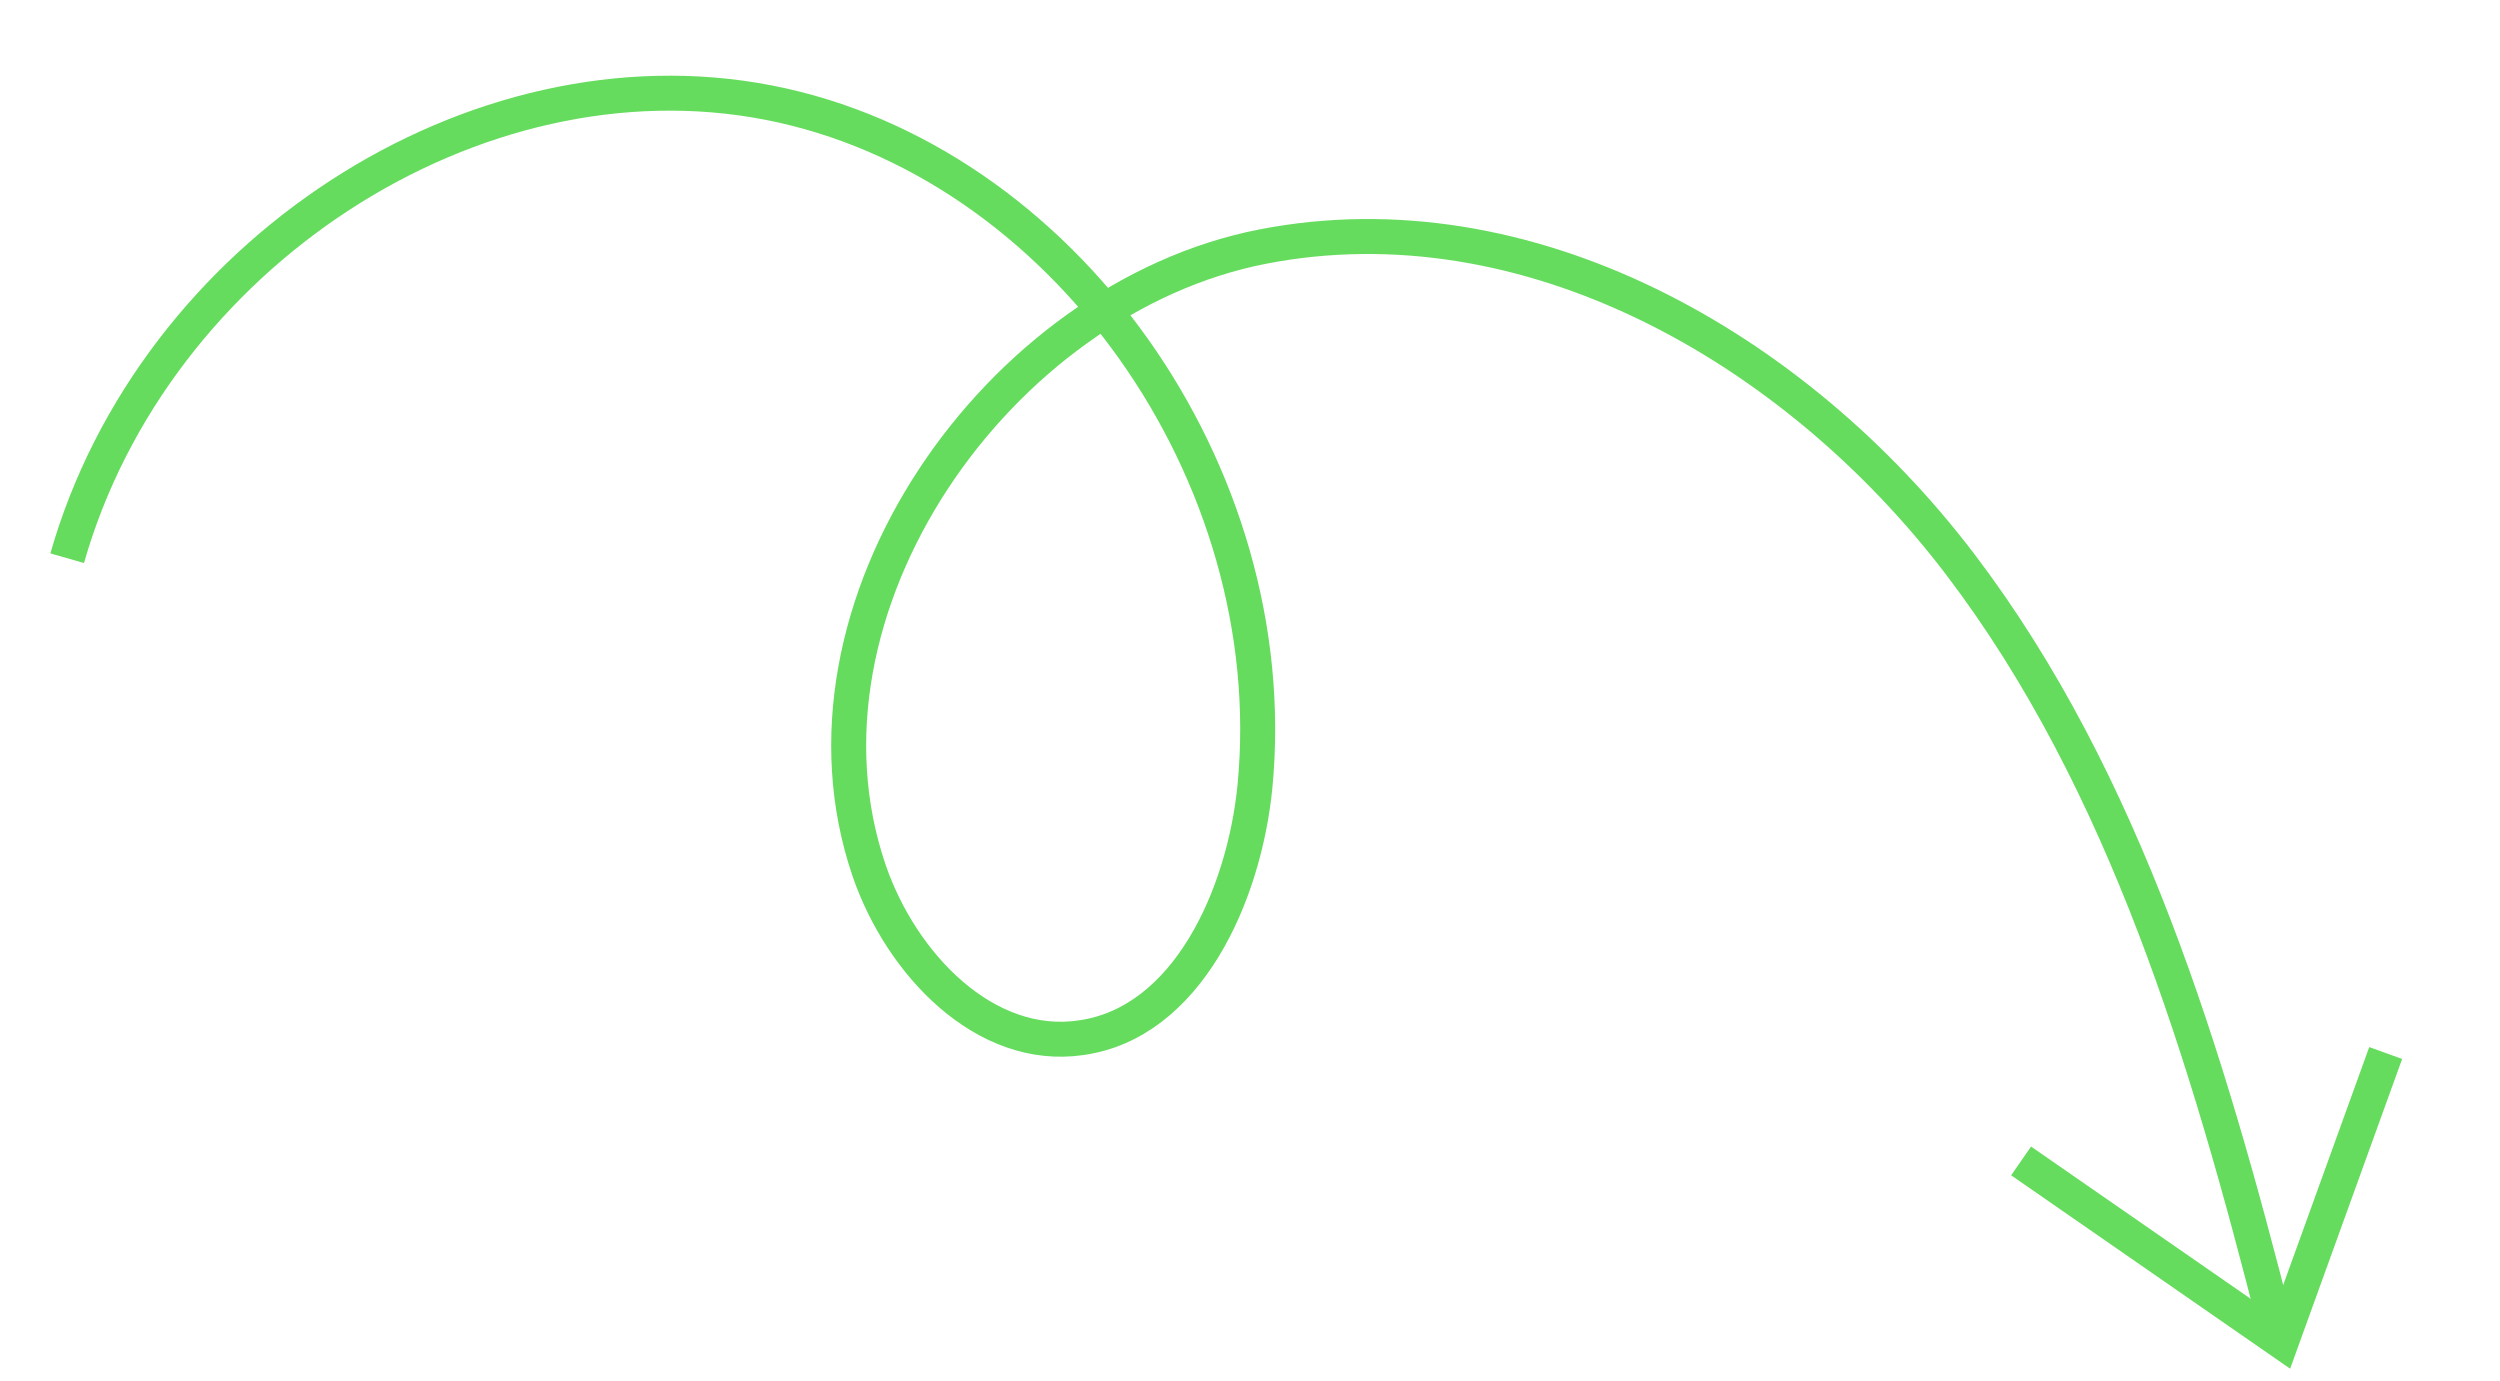 <?xml version="1.0" encoding="UTF-8"?> <svg xmlns="http://www.w3.org/2000/svg" width="143" height="79" viewBox="0 0 143 79" fill="none"><path d="M3.843 31.93C8.801 14.544 27.159 2.6 43.962 5.869C60.765 9.137 73.507 27.051 71.784 44.983C71.162 51.241 67.912 58.503 61.838 59.358C56.35 60.168 51.554 55.165 49.712 49.792C44.585 34.754 57.116 17.055 72.22 14.107C87.324 11.16 102.64 19.818 112.111 32.262C121.581 44.707 126.286 60.541 130.194 75.952" stroke="#65DC5D" stroke-width="2" stroke-miterlimit="10"></path><path d="M115.607 66.405L130.497 76.727L136.461 60.233" stroke="#65DC5D" stroke-width="2" stroke-miterlimit="10"></path></svg> 